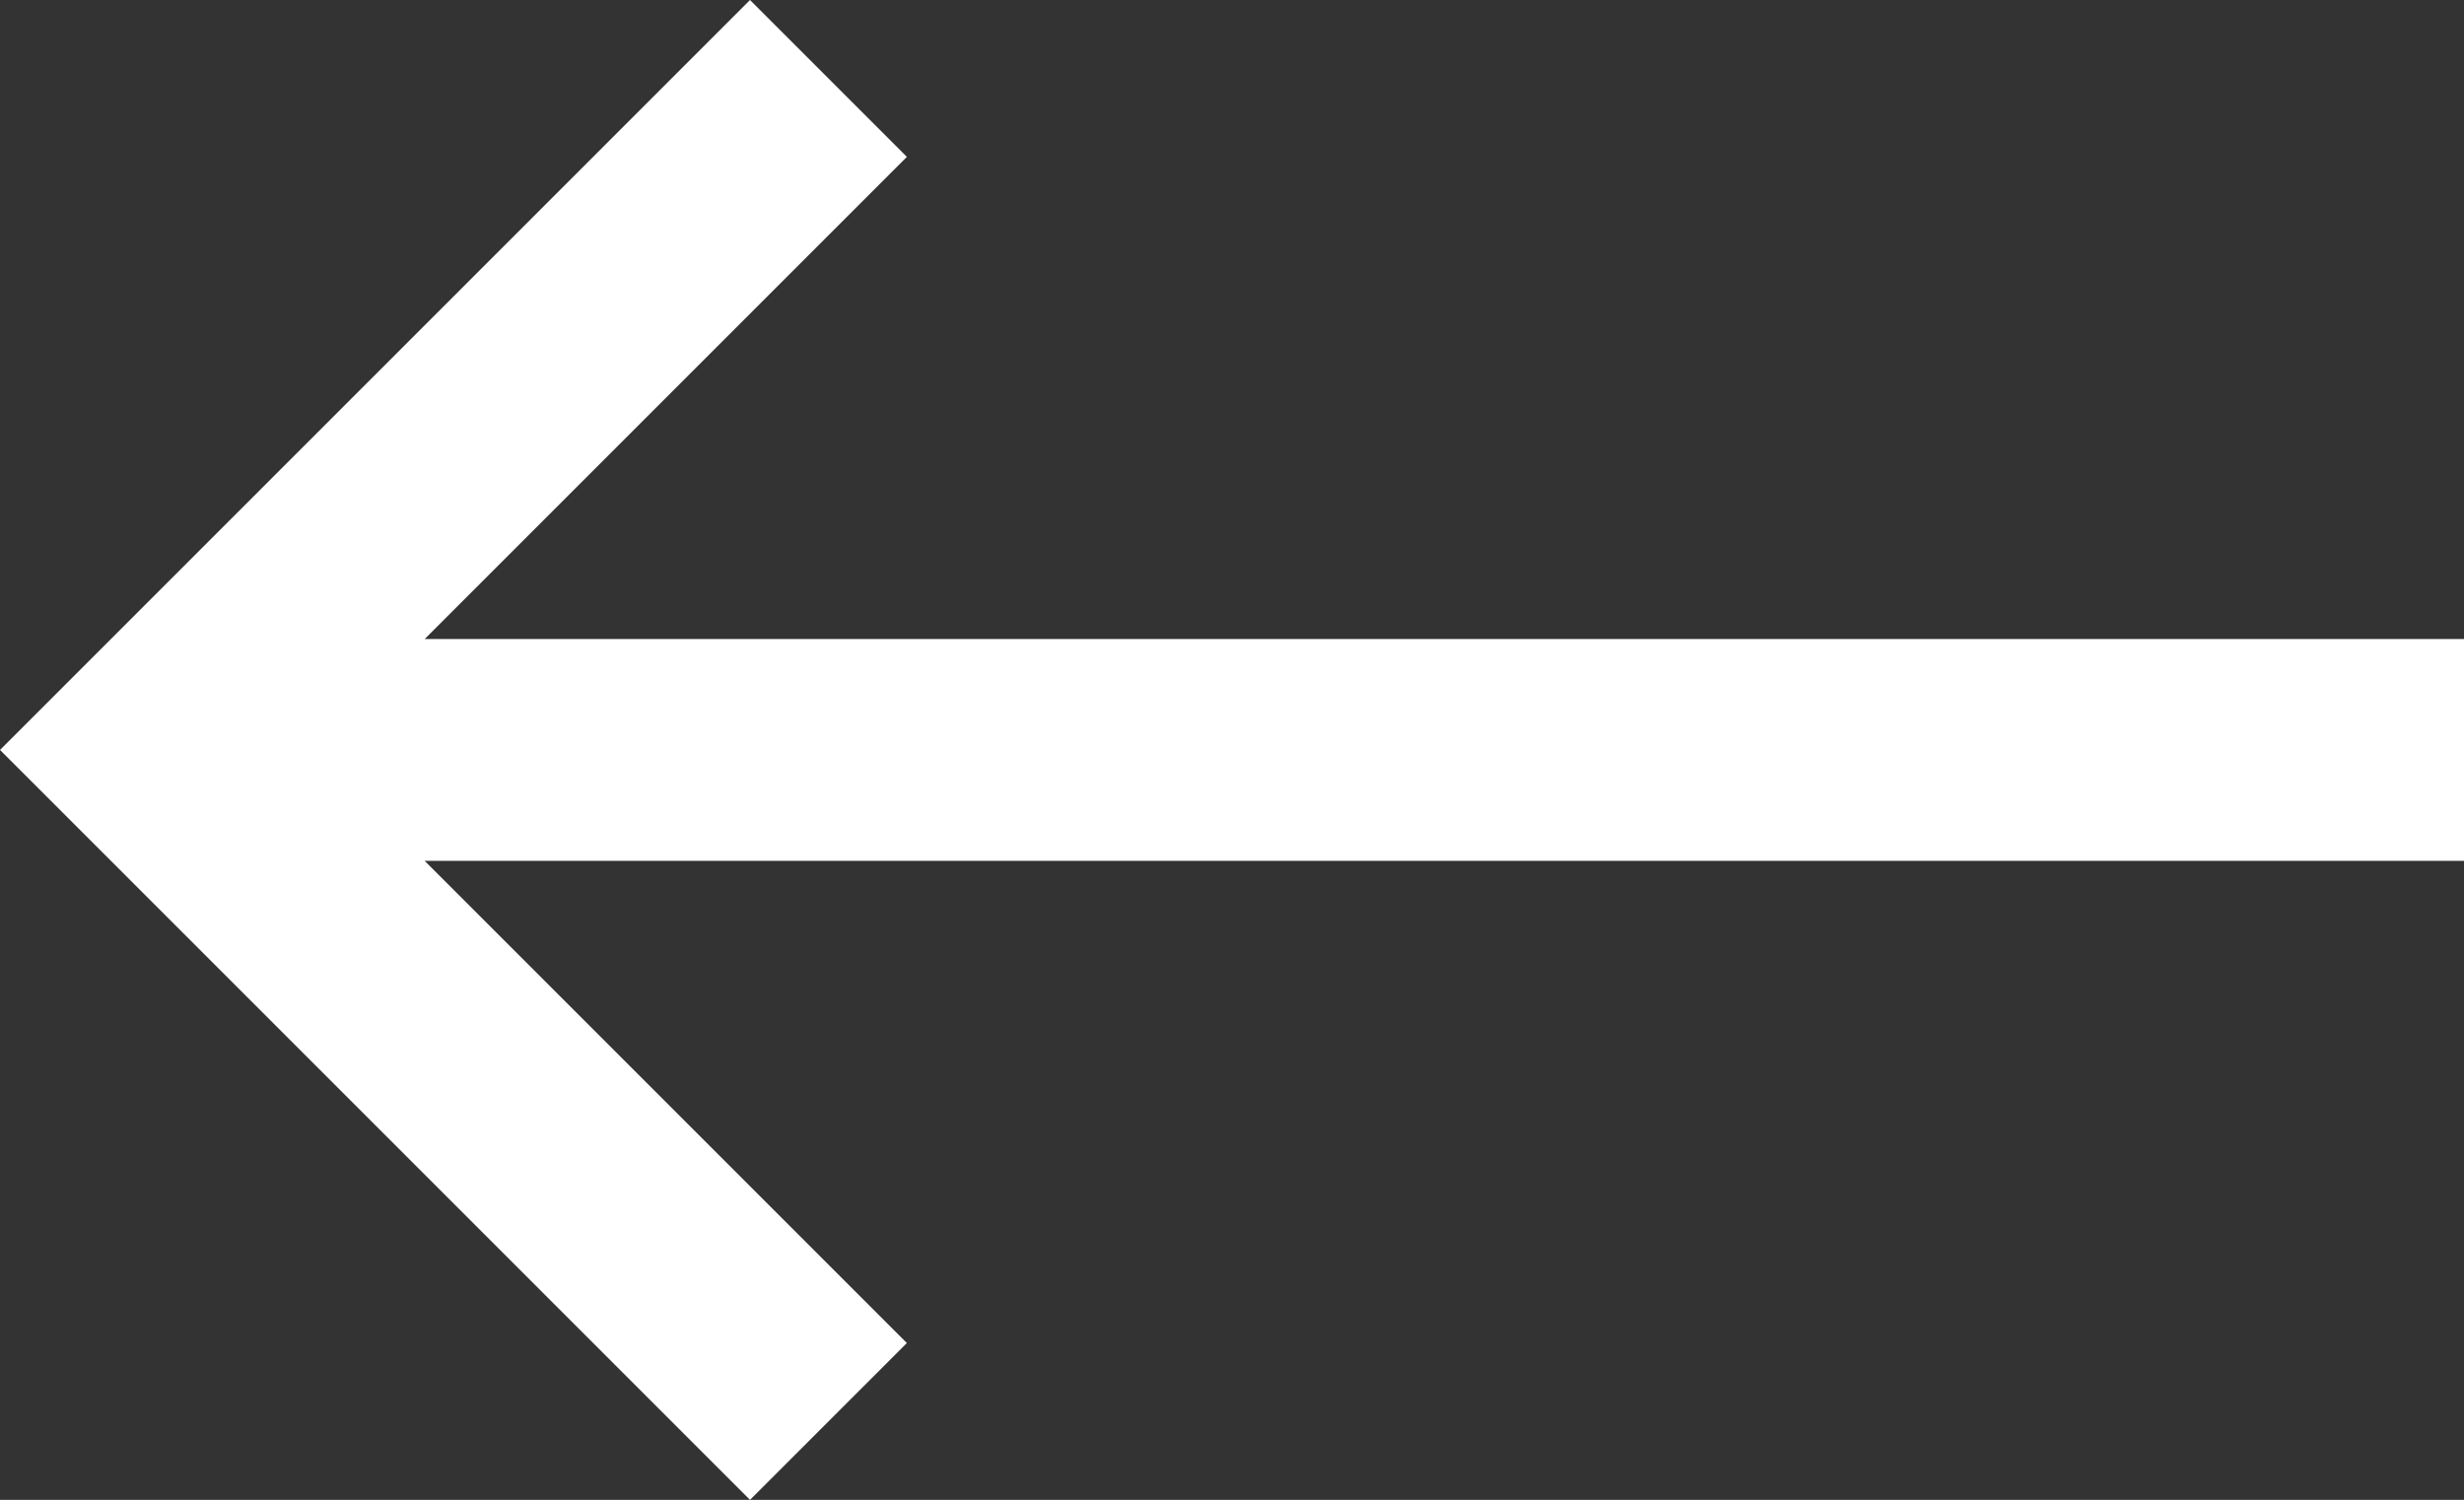 <svg xmlns="http://www.w3.org/2000/svg" width="13.884" height="8.452"><rect width="100%" height="100%" fill="#333333" stroke="none"/><g fill="none" stroke="#fff" stroke-width="1.25"><path d="M13.884 4.226h-13M4.668 8.01.884 4.226 4.668.442"/></g></svg>